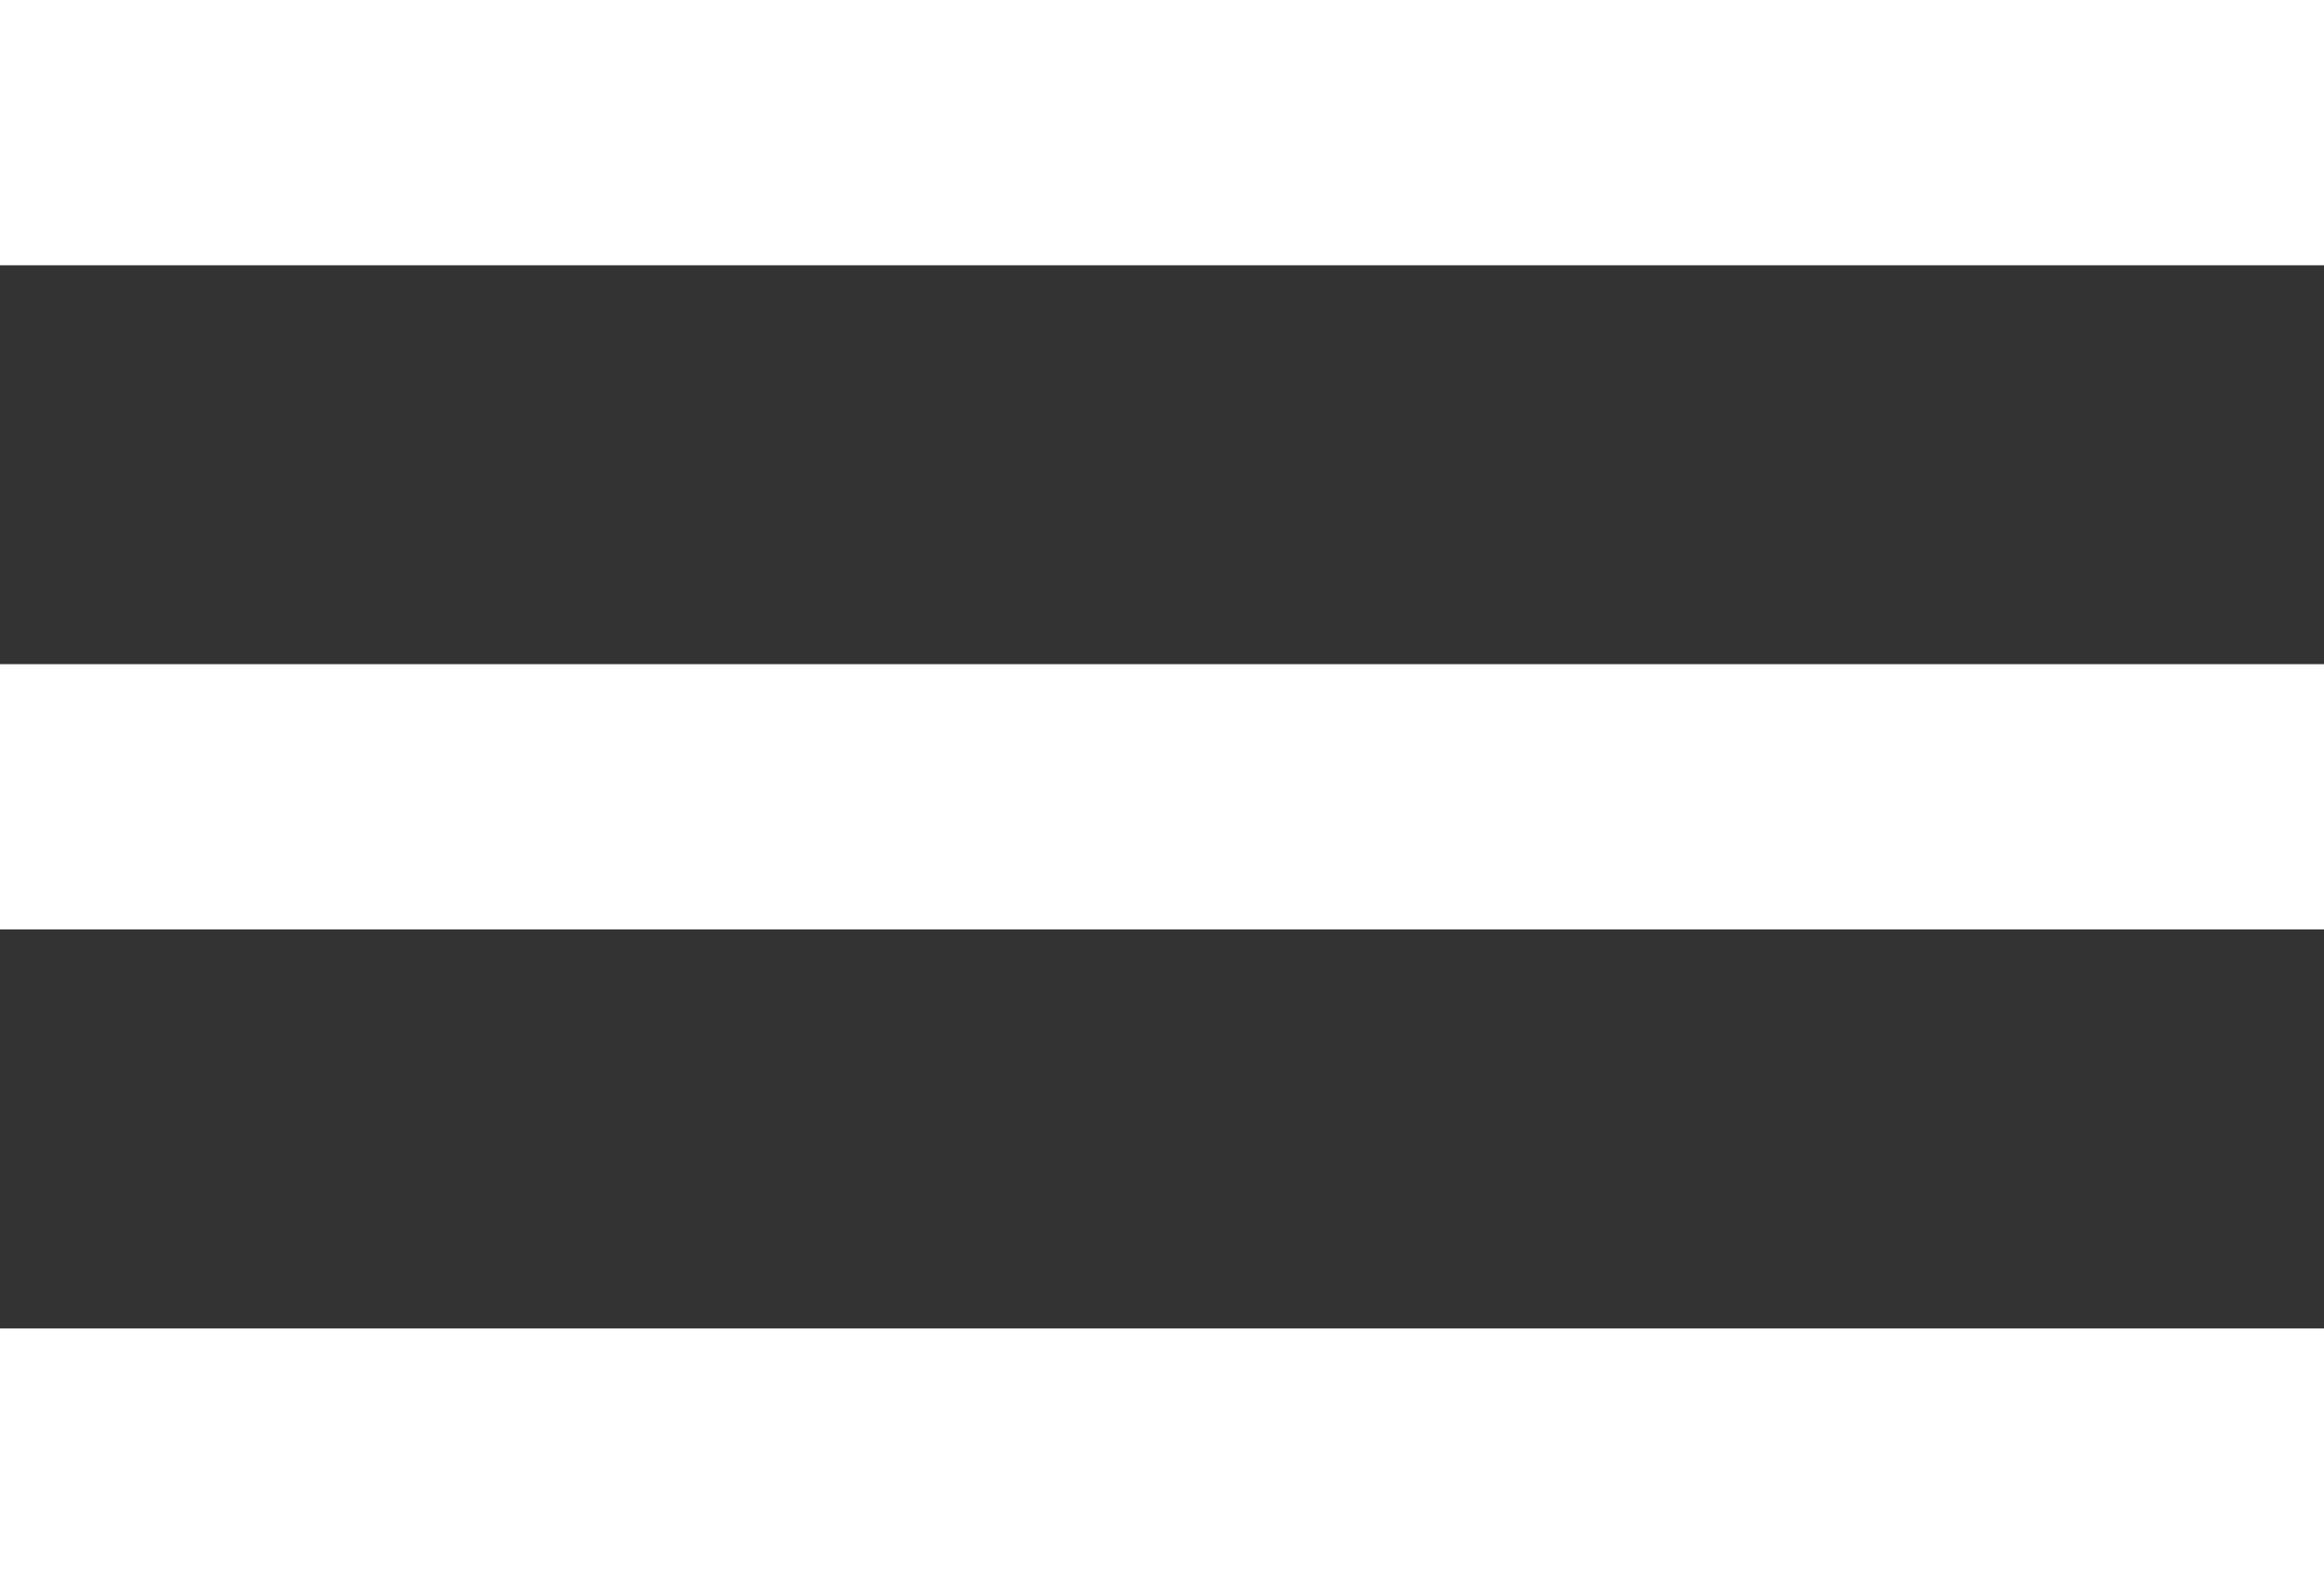 <svg data-name="Burger menu" xmlns="http://www.w3.org/2000/svg" width="18" height="12.349" viewBox="0 0 18 12.349">
    <rect x="0" y="0" width="18" height="12.349" fill="#333333" stroke="none"/>
    <path d="M18 12.349H0v-2.058h18zM18 7.2H0V5.145h18zm0-5.145H0V0h18z" style="fill:#fff"/>
</svg>
